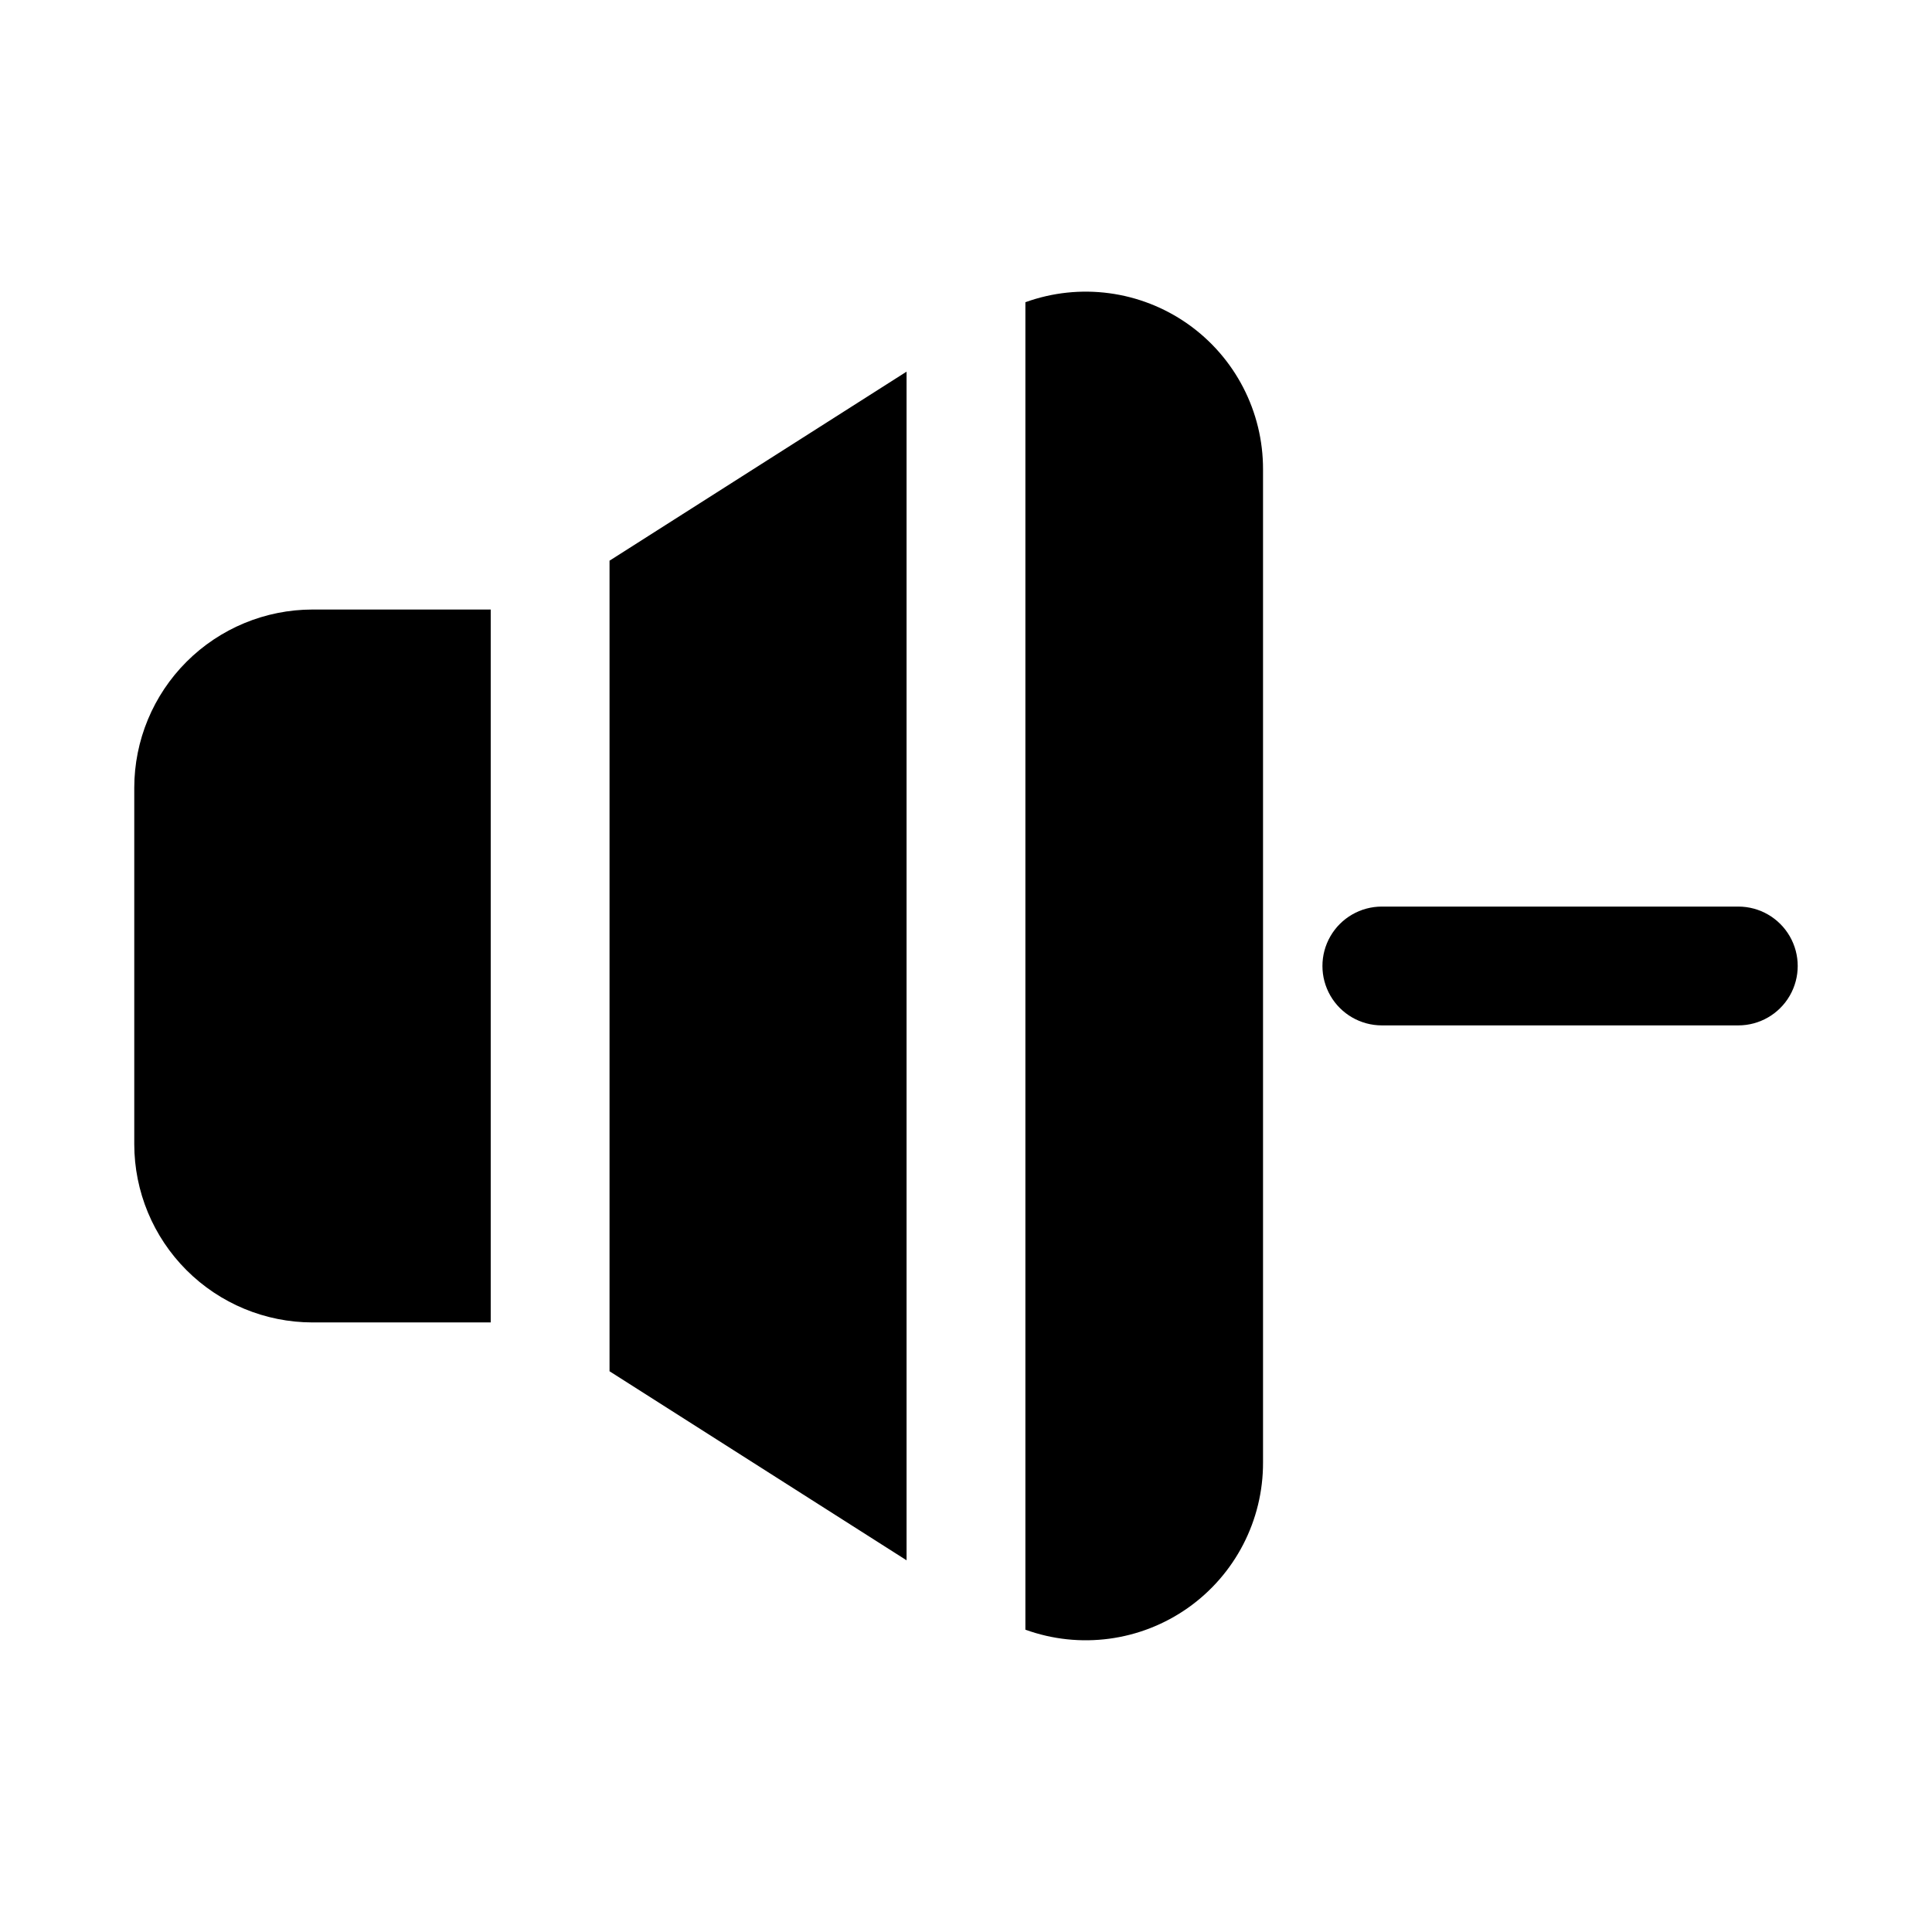 <?xml version="1.0" encoding="UTF-8"?>
<!-- Uploaded to: ICON Repo, www.iconrepo.com, Generator: ICON Repo Mixer Tools -->
<svg fill="#000000" width="800px" height="800px" version="1.1" viewBox="144 144 512 512" xmlns="http://www.w3.org/2000/svg">
 <path d="m604.67 415.74h-94.465c-5.625 0-10.824-3-13.637-7.871s-2.812-10.875 0-15.746 8.012-7.871 13.637-7.871h94.465c5.625 0 10.82 3 13.633 7.871s2.812 10.875 0 15.746-8.008 7.871-13.633 7.871zm-220.42-173.25-78.719 50.098v214.81l78.719 50.098zm94.465 25.938v263.13c0.051 15.344-7.391 29.742-19.938 38.574-12.547 8.828-28.613 10.977-43.039 5.75v-351.79c14.426-5.219 30.492-3.066 43.039 5.762 12.543 8.832 19.988 23.234 19.938 38.574zm-204.67 226.03h-47.234c-12.52-0.012-24.527-4.992-33.383-13.848-8.855-8.855-13.836-20.859-13.848-33.383v-94.465c0.012-12.523 4.992-24.527 13.848-33.383 8.855-8.855 20.863-13.836 33.383-13.848h47.234z"/>
</svg>